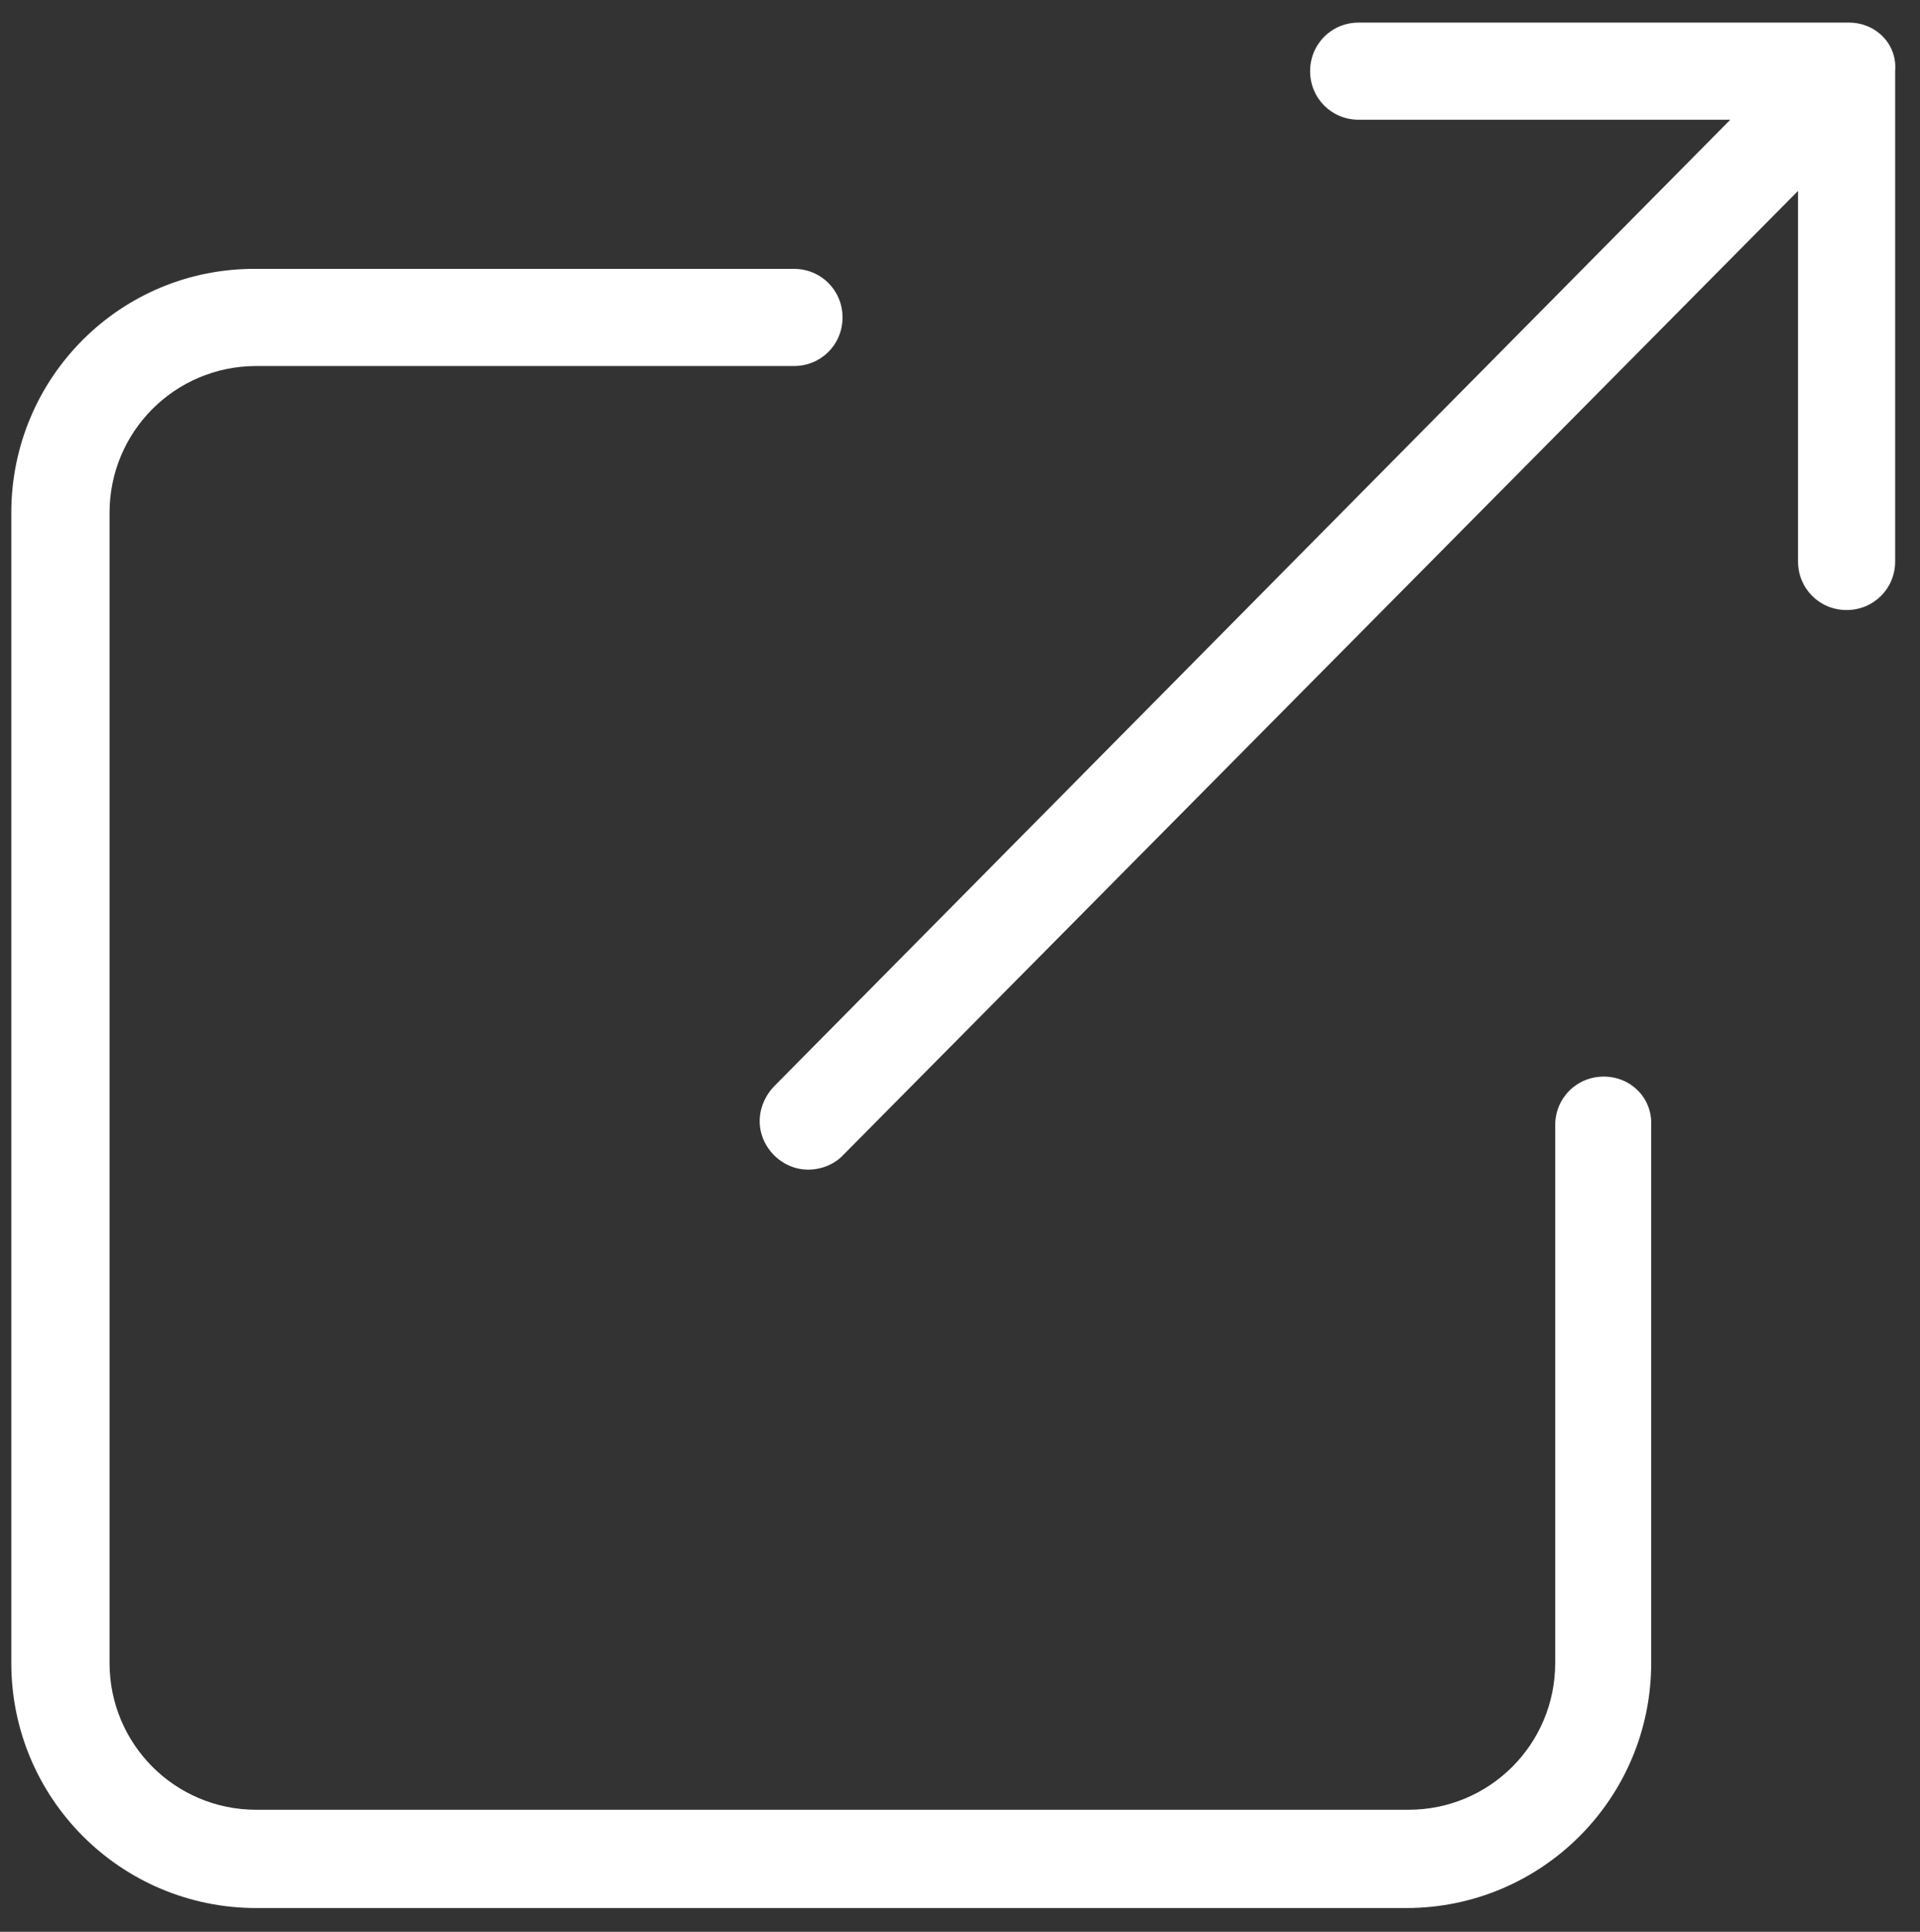 <?xml version="1.0" encoding="utf-8"?>
<!-- Generator: Adobe Illustrator 21.1.0, SVG Export Plug-In . SVG Version: 6.00 Build 0)  -->
<svg version="1.1" id="Layer_1" xmlns="http://www.w3.org/2000/svg" xmlns:xlink="http://www.w3.org/1999/xlink" x="0px" y="0px"
	 viewBox="0 0 170 171" style="enable-background:new 0 0 170 171;" xml:space="preserve">
<rect x="0" y="0" width="170" height="171" fill="#333333" stroke="none"/>
<style type="text/css">
	.st0{fill:#FFFFFF;}
</style>
<g>
	<path class="st0" d="M163.7,2h-43.4c-2.4,0-4.3,1.9-4.3,4.3c0,2.4,1.9,4.3,4.3,4.3h32.9L68.6,96.1c-1.1,1.1-1.6,2.7-1.2,4.2
		c0.4,1.5,1.6,2.7,3.1,3.1c1.5,0.4,3.2-0.1,4.2-1.2l84.5-85.3v32.8c0,2.4,1.9,4.3,4.3,4.3c2.4,0,4.3-1.9,4.3-4.3V6.3
		C168,3.9,166.1,2,163.7,2L163.7,2z M163.7,2"/>
	<path class="st0" d="M142,95.3c-2.4,0-4.3,1.9-4.3,4.3v47.6c0,7.2-5.8,13-13,13H22.7c-7.2,0-13-5.8-13-13V45.4c0-7.2,5.8-13,13-13
		h47.6c2.4,0,4.3-1.9,4.3-4.3c0-2.4-1.9-4.3-4.3-4.3H22.7C10.7,23.7,1,33.4,1,45.4v101.8c0,12,9.7,21.7,21.7,21.7h101.8
		c12,0,21.7-9.7,21.7-21.7V99.6C146.3,97.2,144.4,95.3,142,95.3L142,95.3z M142,95.3"/>
</g>
</svg>

